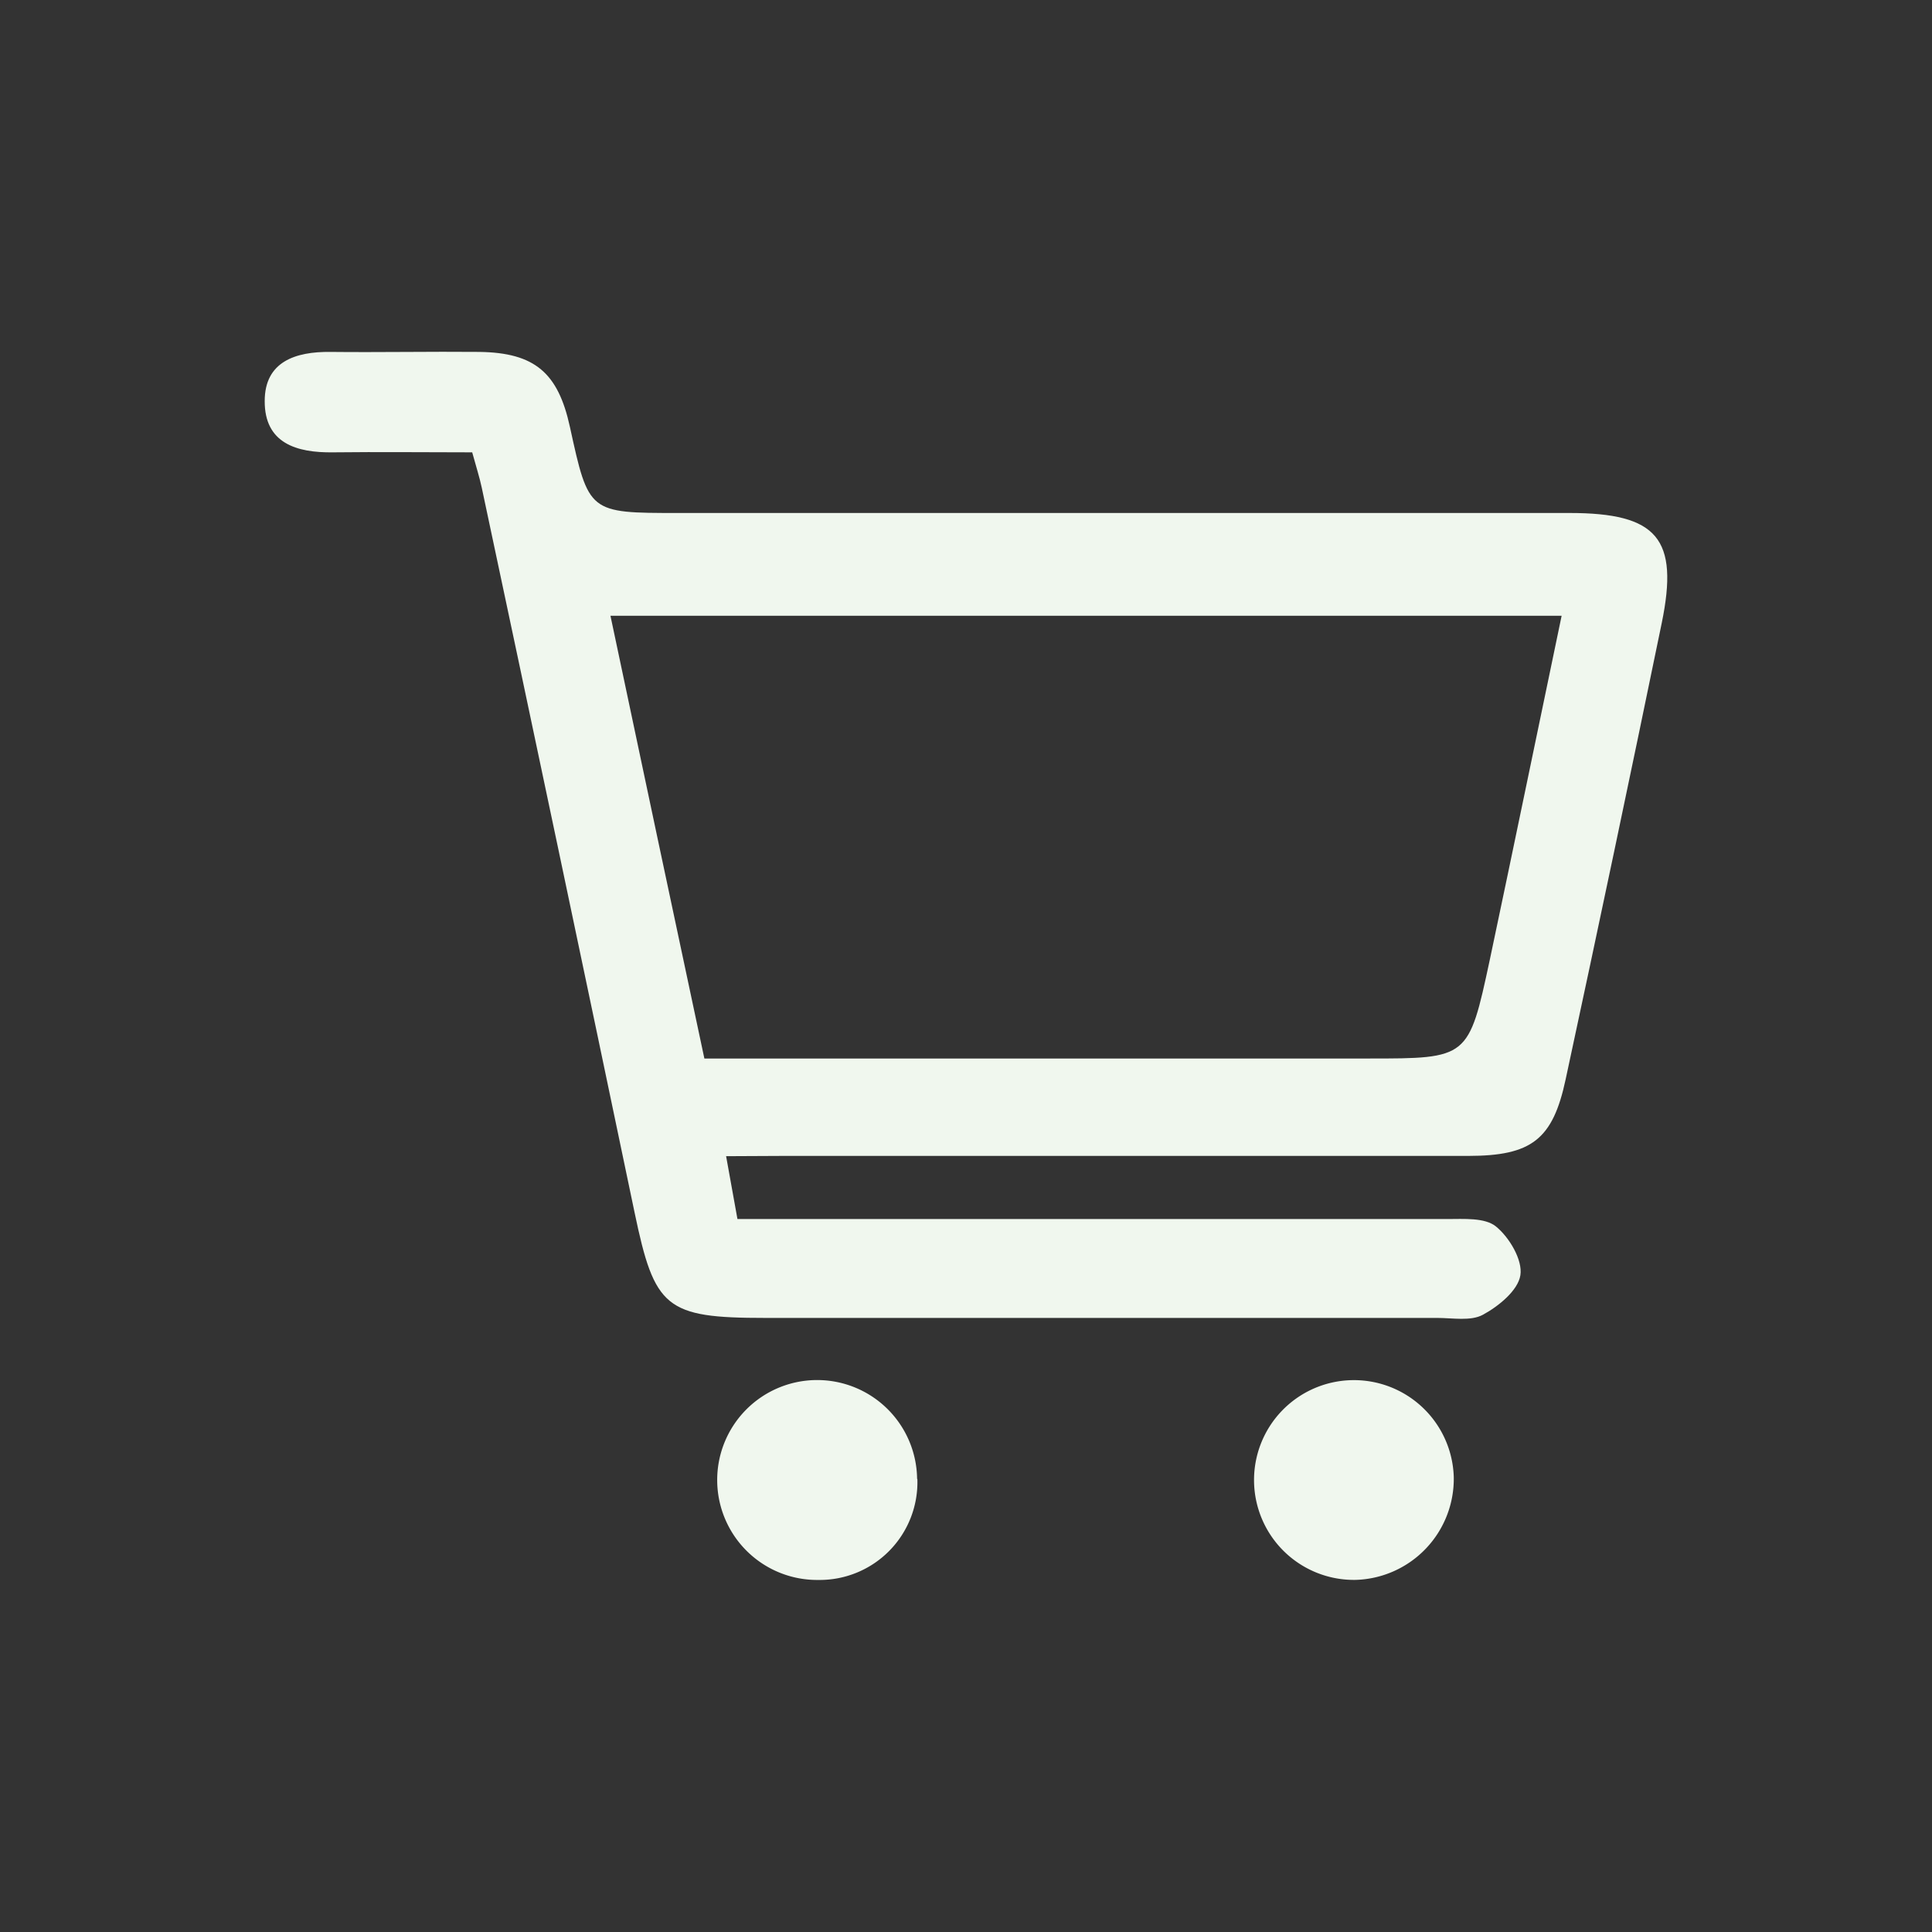 <svg data-name="Layer 1" xmlns="http://www.w3.org/2000/svg" viewBox="0 0 288 288"><rect x="0" y="0" width="288" height="288" fill="#333333" stroke="none"/><path class="cls-1" fill="#f0f7ee" d="M108.24,172.35c.61,3.38,1.09,6,1.69,9.37h7.68q49.05,0,98.09,0c2.49,0,5.65-.24,7.3,1.11,2,1.62,4,5,3.64,7.27s-3.23,4.61-5.57,5.88c-1.83,1-4.53.48-6.84.48q-50.08,0-100.18,0c-14.85,0-16.48-1.46-19.46-15.74Q83.31,126.72,71.82,72.72c-.33-1.56-.83-3.09-1.43-5.29-6.91,0-13.82-.08-20.73,0-5.48.08-10.23-1.37-10.2-7.65,0-5.87,4.58-7.38,9.8-7.32,7.42.08,14.84-.07,22.26,0,8.19.13,11.67,3.11,13.43,11.15,2.81,12.86,2.81,12.86,16.12,12.86q66.44,0,132.87,0c13.13,0,16.37,3.8,13.77,16.42q-7,34-14.32,68c-1.92,9-5.1,11.41-14.51,11.42q-51.13,0-102.27,0ZM232.79,91.79H91c4.69,22.17,9.27,43.84,14,66H204c14.87,0,14.93,0,18.08-14.71C225.66,126.17,229.15,109.21,232.79,91.79Z"/><path class="cls-1" fill="#f0f7ee" d="M202.12,235.51a14.89,14.89,0,1,1,14.59-15.35A15.07,15.07,0,0,1,202.12,235.51Z"/><path class="cls-1" fill="#f0f7ee" d="M136.75,220.46A14.57,14.57,0,0,1,122,235.52a14.9,14.9,0,1,1,14.71-15.06Z"/></svg>